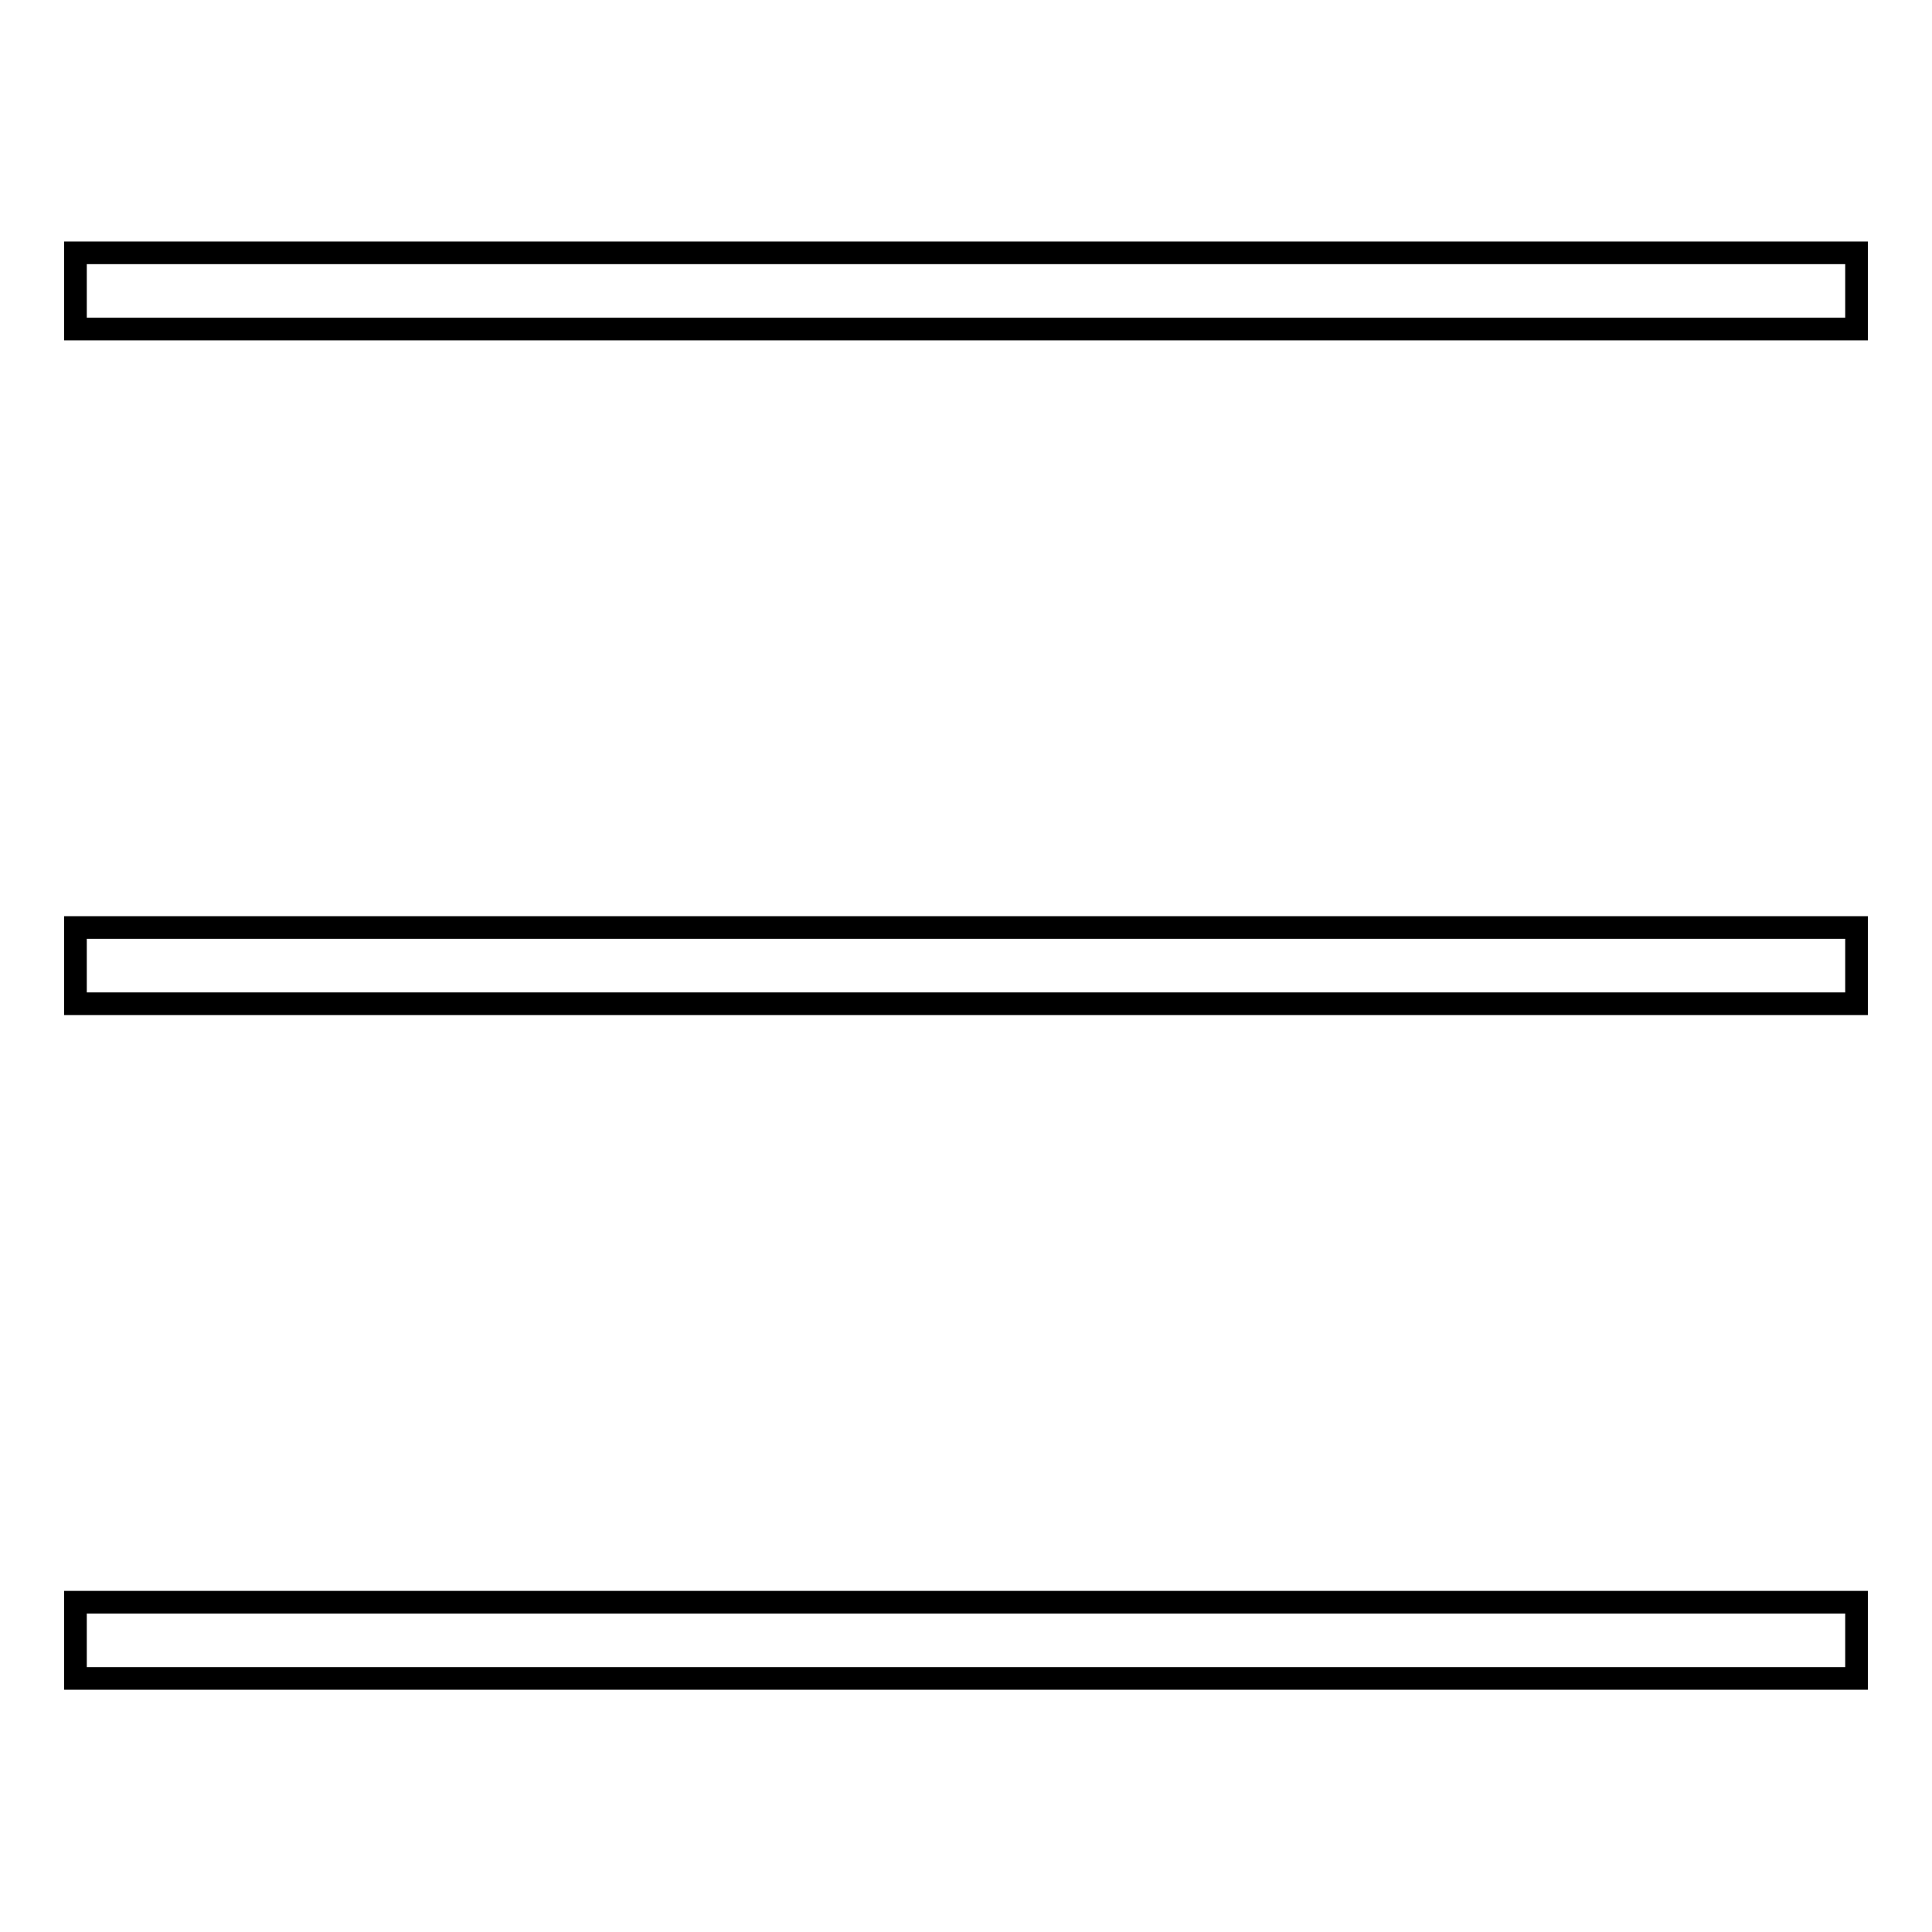 <?xml version="1.0" encoding="utf-8"?>
<!-- Svg Vector Icons : http://www.onlinewebfonts.com/icon -->
<!DOCTYPE svg PUBLIC "-//W3C//DTD SVG 1.1//EN" "http://www.w3.org/Graphics/SVG/1.1/DTD/svg11.dtd">
<svg version="1.1" xmlns="http://www.w3.org/2000/svg" xmlns:xlink="http://www.w3.org/1999/xlink" x="0px" y="0px" viewBox="0 0 256 256" enable-background="new 0 0 256 256" xml:space="preserve">
<g><g><path stroke-width="3" fill-opacity="0" stroke="#000000"  d="M10,33.5h236v10.1H10V33.5L10,33.5z"/><path stroke-width="3" fill-opacity="0" stroke="#000000"  d="M10,122.9h236V133H10V122.9L10,122.9z"/><path stroke-width="3" fill-opacity="0" stroke="#000000"  d="M10,212.3h236v10.1H10V212.3L10,212.3z"/></g></g>
</svg>